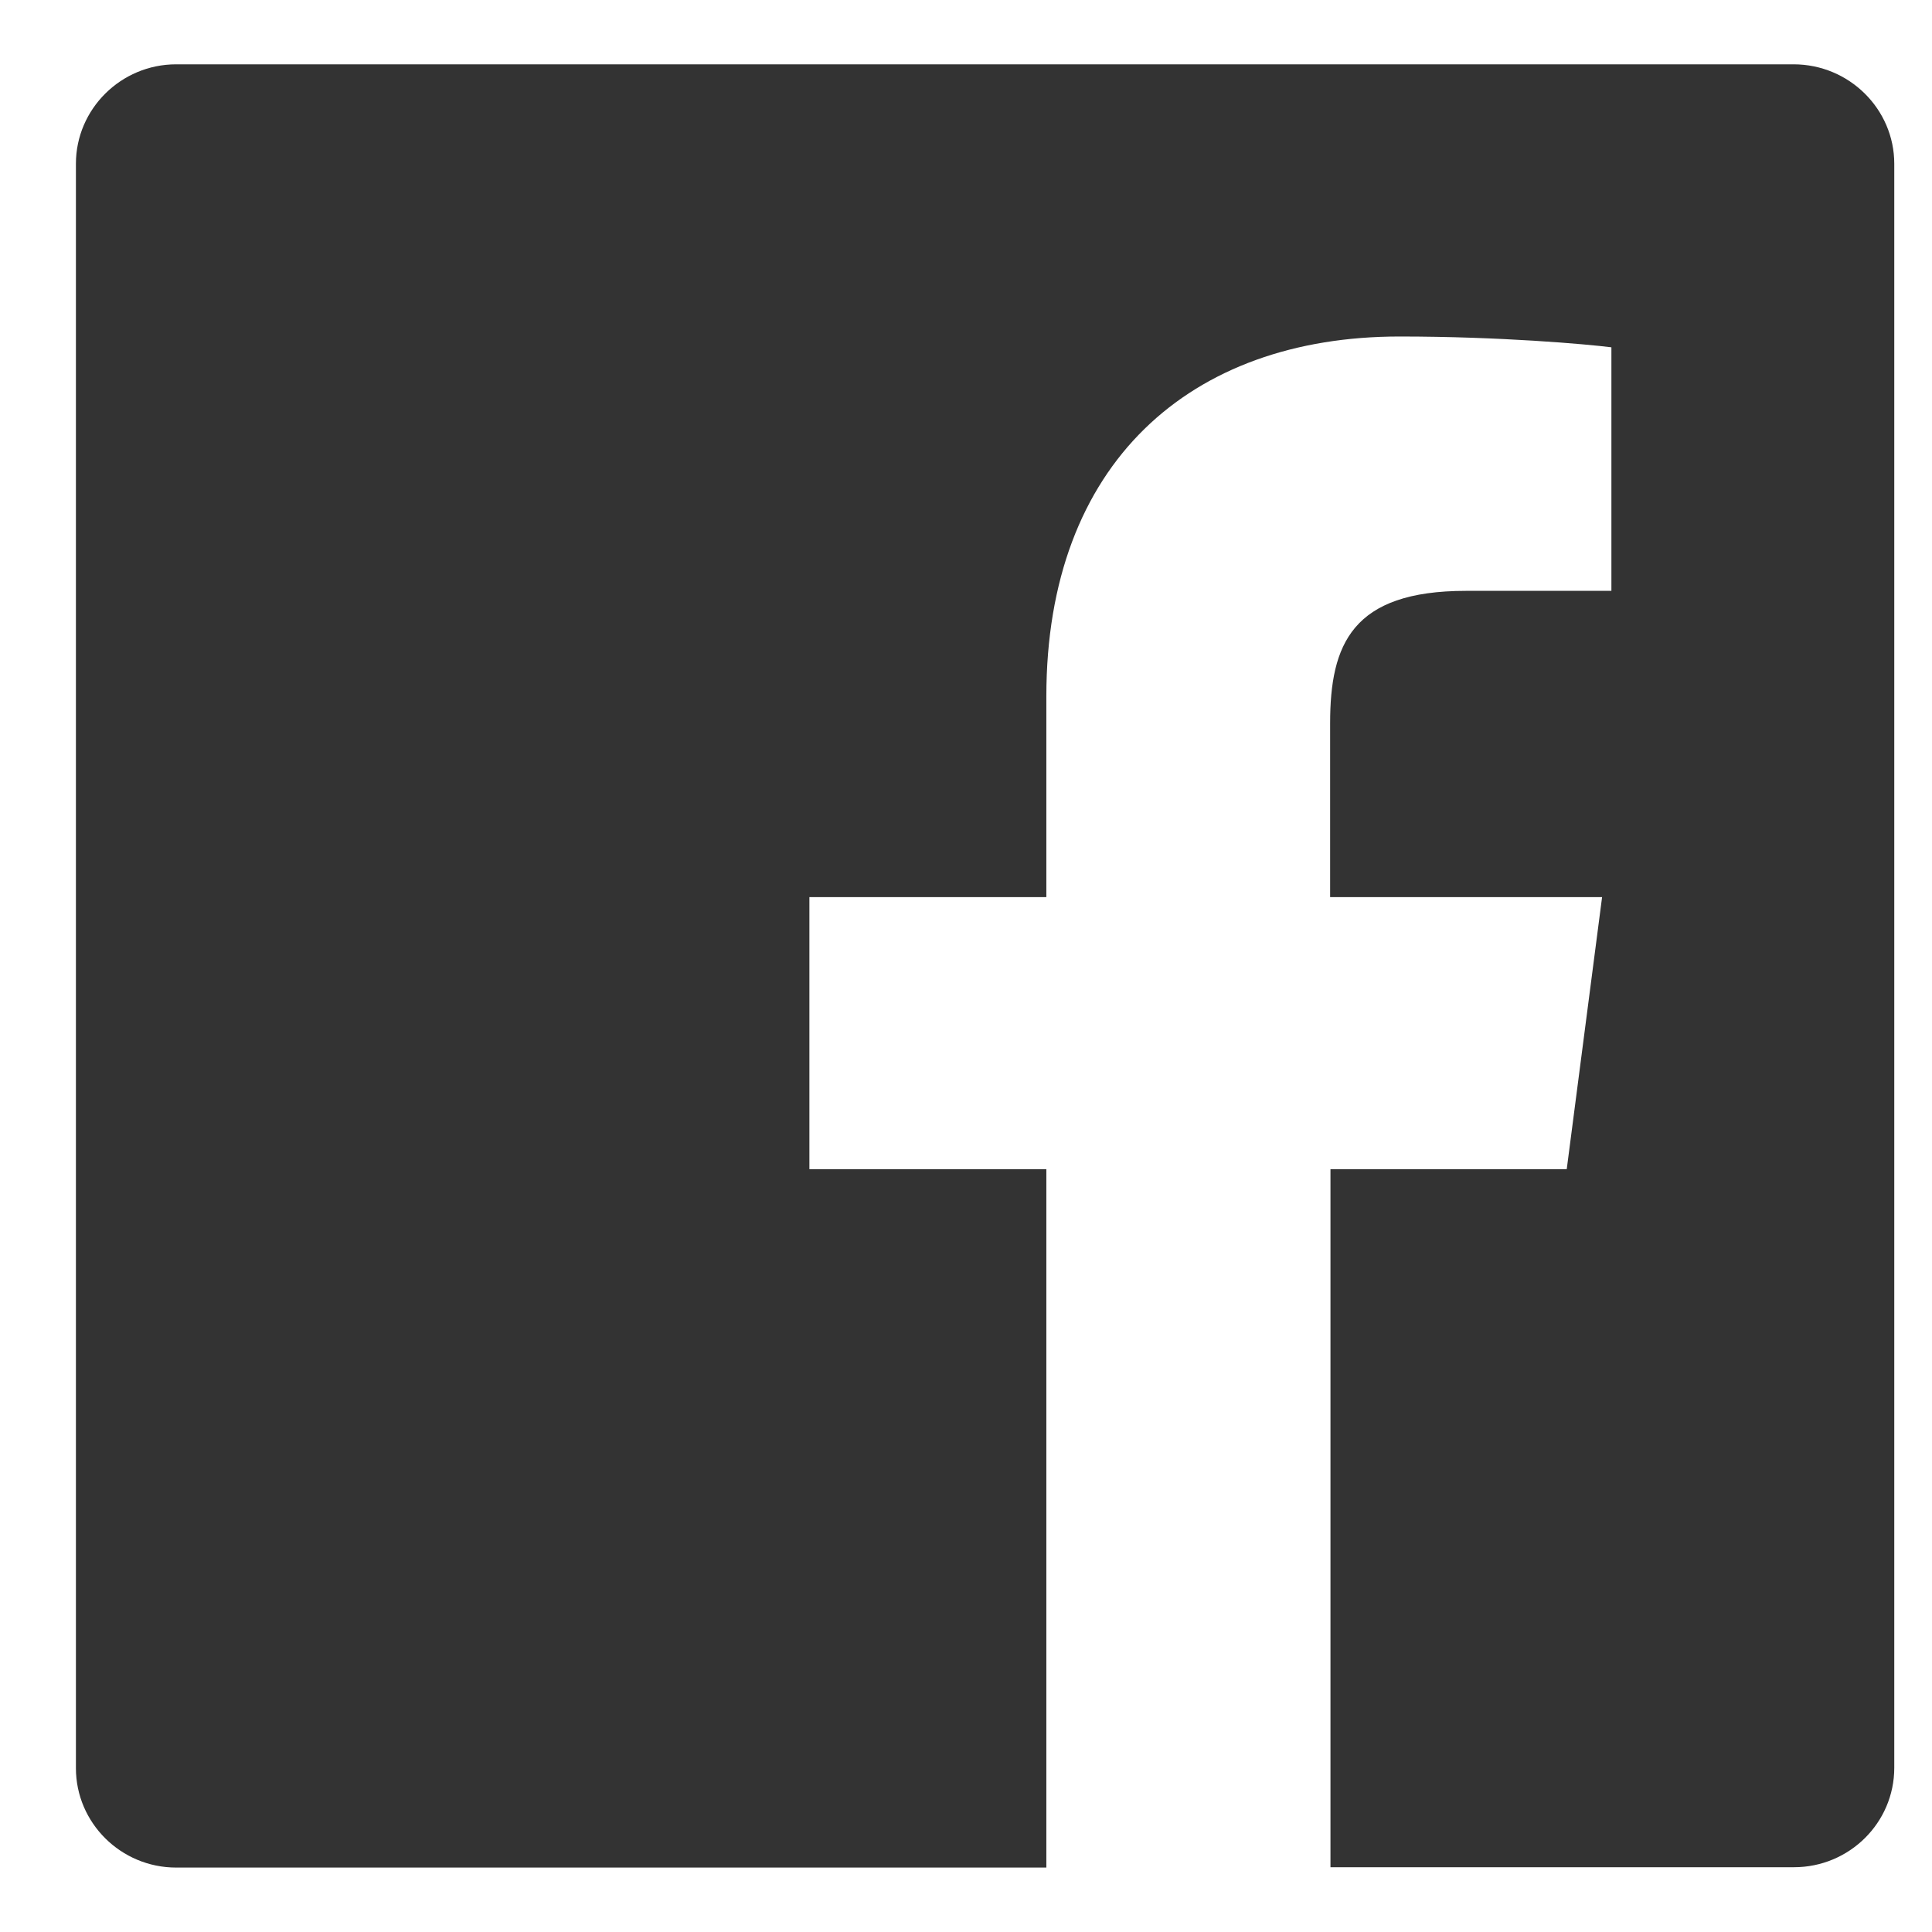 <svg width="17" height="17" viewBox="0 0 17 17" fill="none" xmlns="http://www.w3.org/2000/svg">
<path d="M16.668 1.441V15.555C16.668 16.04 16.271 16.43 15.786 16.43H11.707V10.288H13.786L14.097 7.894H11.704V6.364C11.704 5.67 11.896 5.199 12.9 5.199H14.179V3.056C13.957 3.028 13.2 2.961 12.314 2.961C10.472 2.961 9.207 4.076 9.207 6.127V7.894H7.122V10.288H9.207V16.433H1.55C1.064 16.433 0.668 16.04 0.668 15.558V1.441C0.668 0.96 1.064 0.566 1.55 0.566H15.782C16.271 0.566 16.668 0.96 16.668 1.441Z" fill="#333333"/>
</svg>
